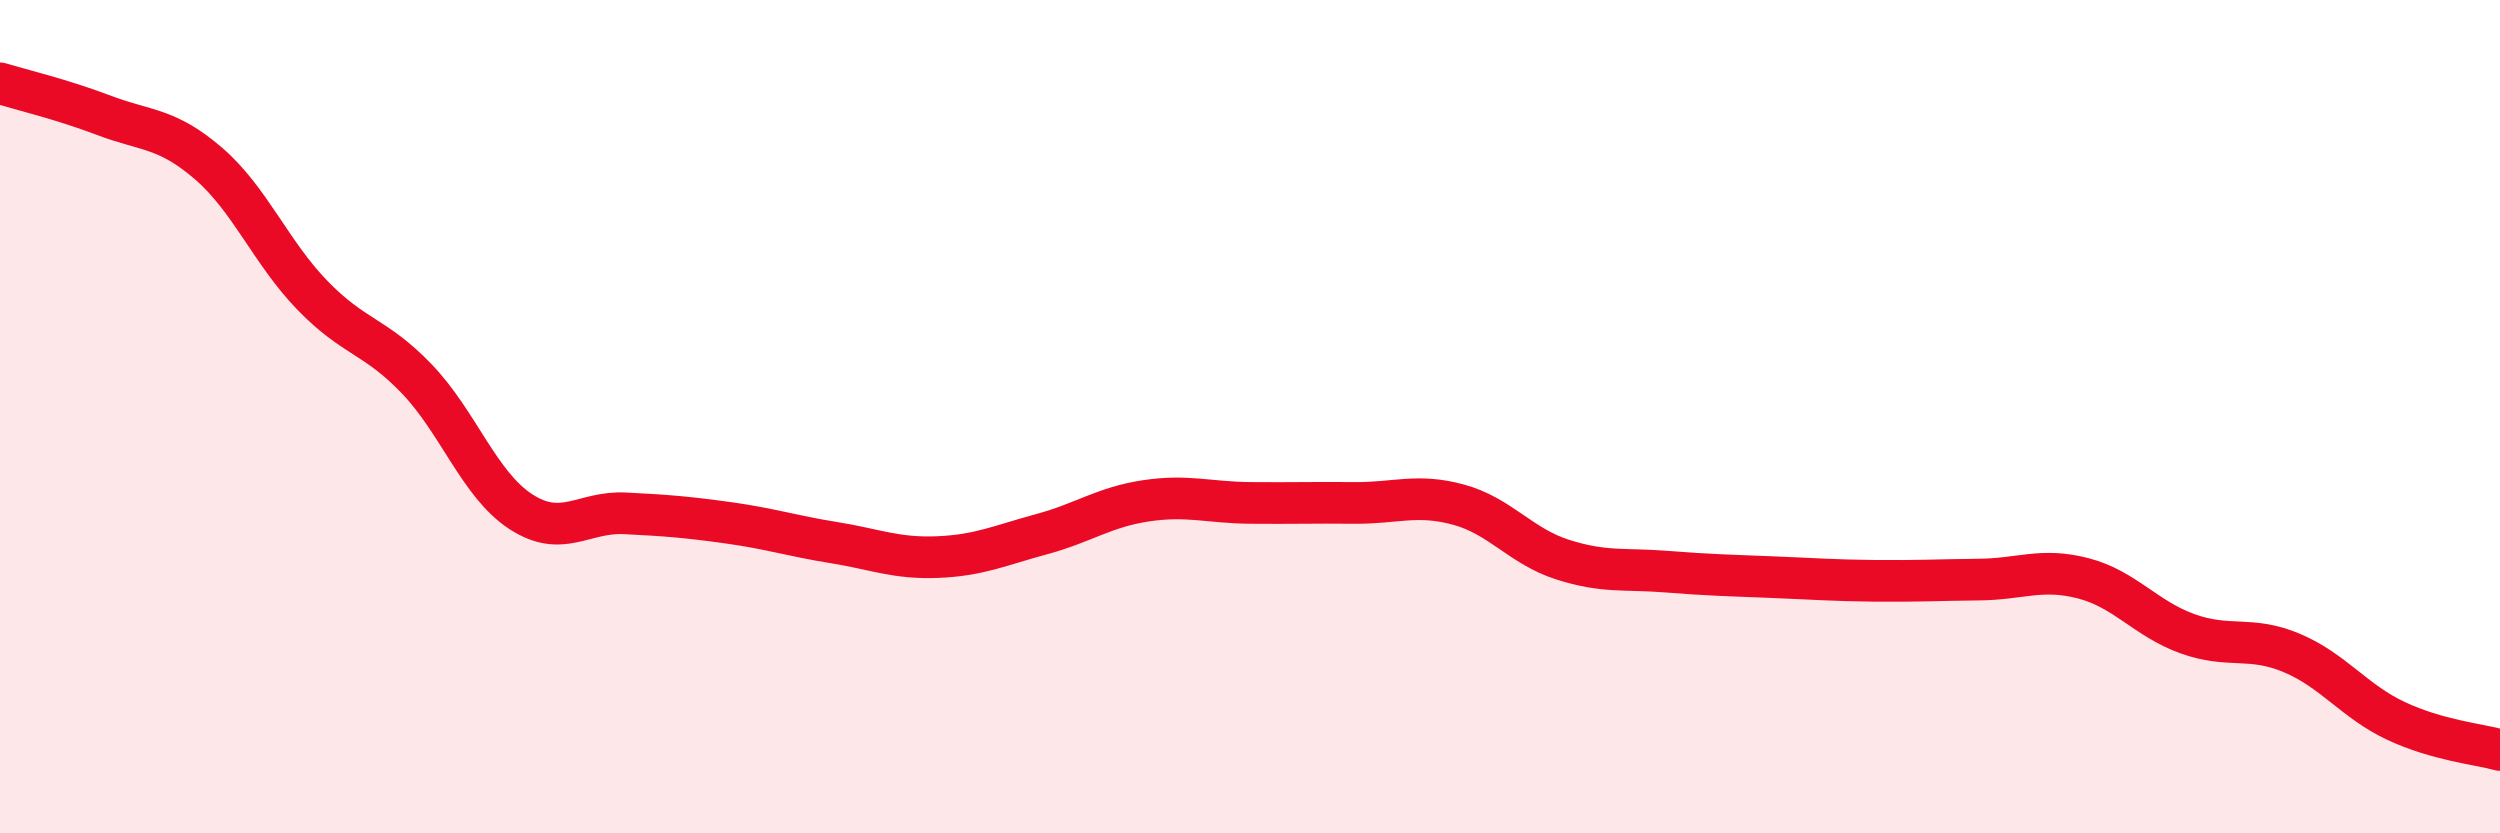 
    <svg width="60" height="20" viewBox="0 0 60 20" xmlns="http://www.w3.org/2000/svg">
      <path
        d="M 0,2 C 0.5,2.15 1.5,2.39 2.5,2.77 C 3.5,3.15 4,3.06 5,3.92 C 6,4.78 6.5,6.06 7.5,7.09 C 8.5,8.12 9,8.05 10,9.09 C 11,10.13 11.5,11.63 12.5,12.28 C 13.5,12.93 14,12.27 15,12.32 C 16,12.37 16.5,12.41 17.5,12.55 C 18.5,12.69 19,12.86 20,13.02 C 21,13.18 21.5,13.41 22.5,13.37 C 23.5,13.33 24,13.09 25,12.82 C 26,12.55 26.5,12.17 27.5,12.02 C 28.5,11.87 29,12.06 30,12.07 C 31,12.08 31.5,12.06 32.5,12.07 C 33.5,12.08 34,11.84 35,12.11 C 36,12.38 36.5,13.11 37.5,13.43 C 38.5,13.75 39,13.64 40,13.72 C 41,13.8 41.5,13.81 42.5,13.85 C 43.5,13.89 44,13.93 45,13.94 C 46,13.95 46.5,13.92 47.5,13.91 C 48.5,13.9 49,13.62 50,13.88 C 51,14.14 51.5,14.85 52.5,15.21 C 53.5,15.57 54,15.25 55,15.67 C 56,16.09 56.5,16.83 57.5,17.3 C 58.5,17.77 59.5,17.86 60,18L60 20L0 20Z"
        fill="#EB0A25"
        opacity="0.1"
        stroke-linecap="round"
        stroke-linejoin="round"
      />
      <path
        d="M 0,2 C 0.5,2.15 1.5,2.39 2.5,2.77 C 3.5,3.15 4,3.06 5,3.92 C 6,4.78 6.5,6.06 7.5,7.09 C 8.5,8.12 9,8.05 10,9.09 C 11,10.13 11.5,11.63 12.5,12.28 C 13.5,12.93 14,12.27 15,12.32 C 16,12.37 16.5,12.41 17.5,12.55 C 18.5,12.69 19,12.86 20,13.02 C 21,13.18 21.5,13.41 22.5,13.37 C 23.5,13.33 24,13.09 25,12.82 C 26,12.55 26.5,12.17 27.5,12.02 C 28.5,11.87 29,12.06 30,12.07 C 31,12.08 31.5,12.06 32.5,12.07 C 33.5,12.08 34,11.84 35,12.11 C 36,12.38 36.5,13.11 37.5,13.43 C 38.5,13.75 39,13.64 40,13.72 C 41,13.8 41.5,13.81 42.5,13.85 C 43.5,13.89 44,13.93 45,13.94 C 46,13.95 46.5,13.92 47.5,13.91 C 48.5,13.9 49,13.62 50,13.88 C 51,14.14 51.5,14.85 52.5,15.21 C 53.5,15.57 54,15.25 55,15.67 C 56,16.09 56.5,16.83 57.5,17.3 C 58.5,17.77 59.5,17.86 60,18"
        stroke="#EB0A25"
        stroke-width="1"
        fill="none"
        stroke-linecap="round"
        stroke-linejoin="round"
      />
    </svg>
  